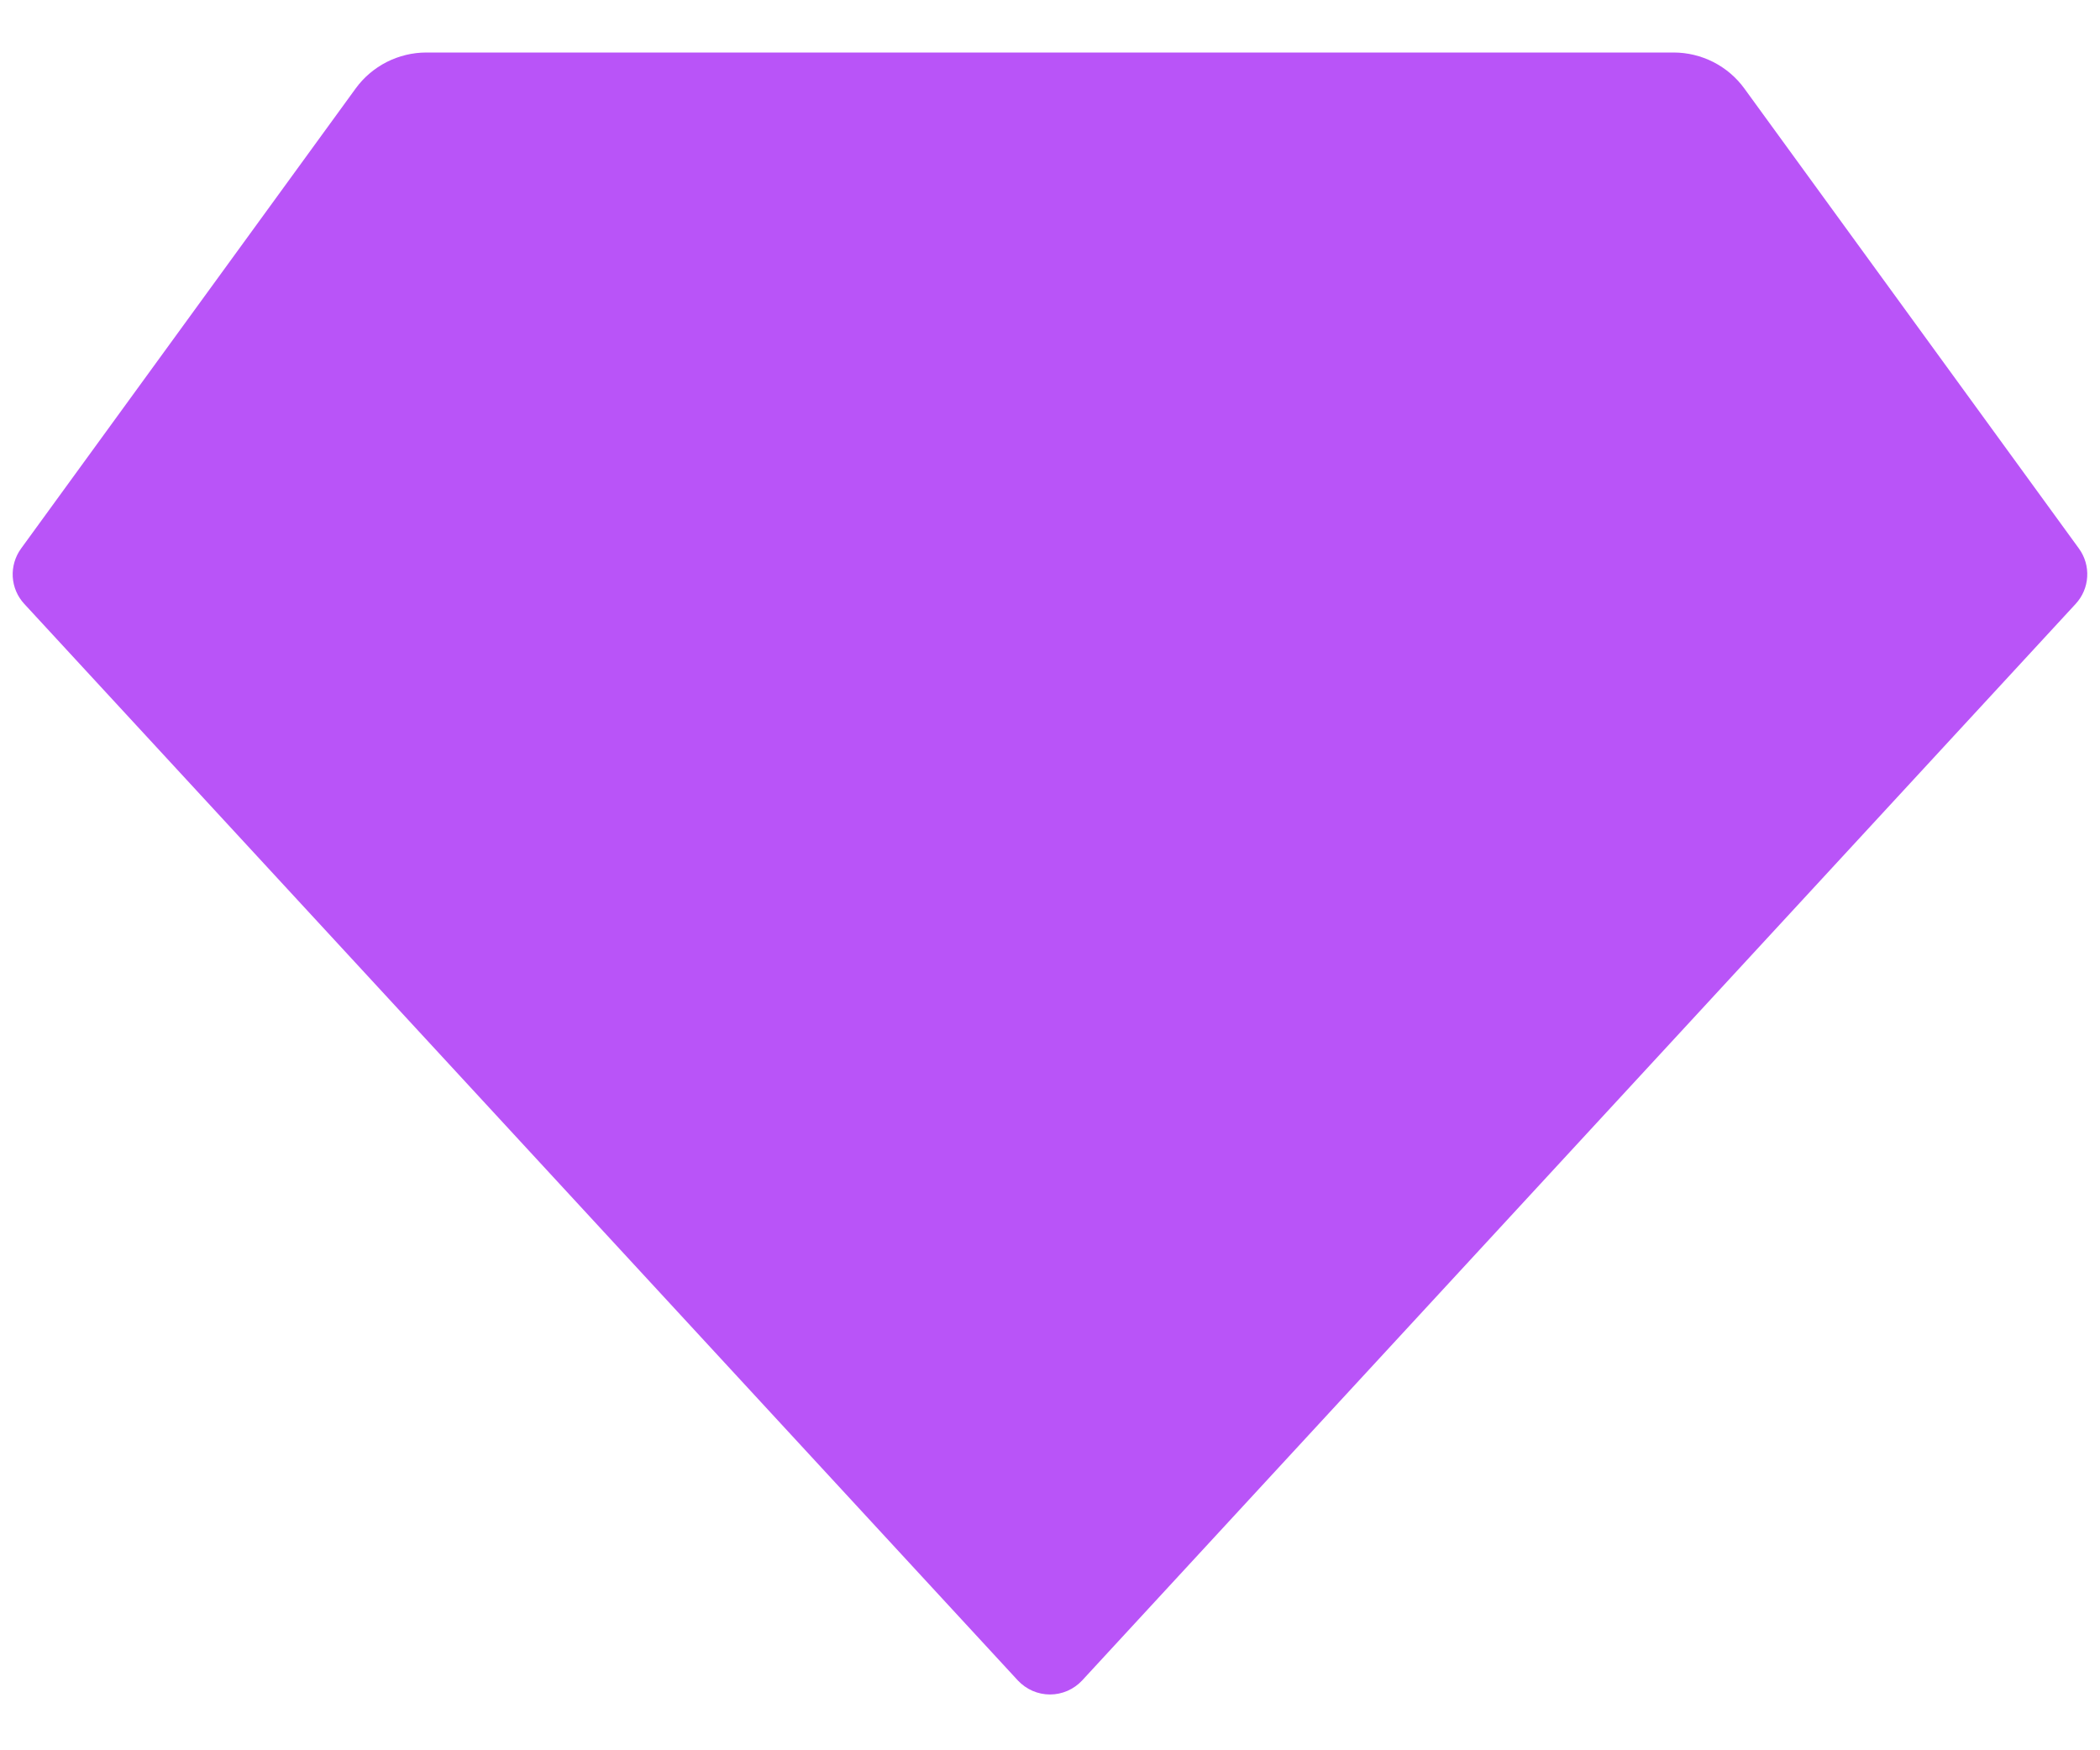 <svg width="30" height="25" viewBox="0 0 30 25" fill="none" xmlns="http://www.w3.org/2000/svg">
<path d="M6.091 0.75H23.909C24.106 0.75 24.3 0.797 24.476 0.886C24.652 0.976 24.804 1.105 24.92 1.265L29.699 7.835C29.784 7.952 29.826 8.095 29.817 8.239C29.809 8.383 29.75 8.52 29.652 8.626L15.459 24.003C15.4 24.066 15.329 24.116 15.25 24.151C15.171 24.185 15.086 24.203 15 24.203C14.914 24.203 14.829 24.185 14.75 24.151C14.671 24.116 14.6 24.066 14.541 24.003L0.348 8.627C0.249 8.521 0.191 8.384 0.182 8.24C0.174 8.095 0.216 7.952 0.301 7.835L5.08 1.265C5.196 1.105 5.348 0.976 5.524 0.886C5.7 0.797 5.894 0.75 6.091 0.75Z" fill="#B954F8"/>
</svg>
